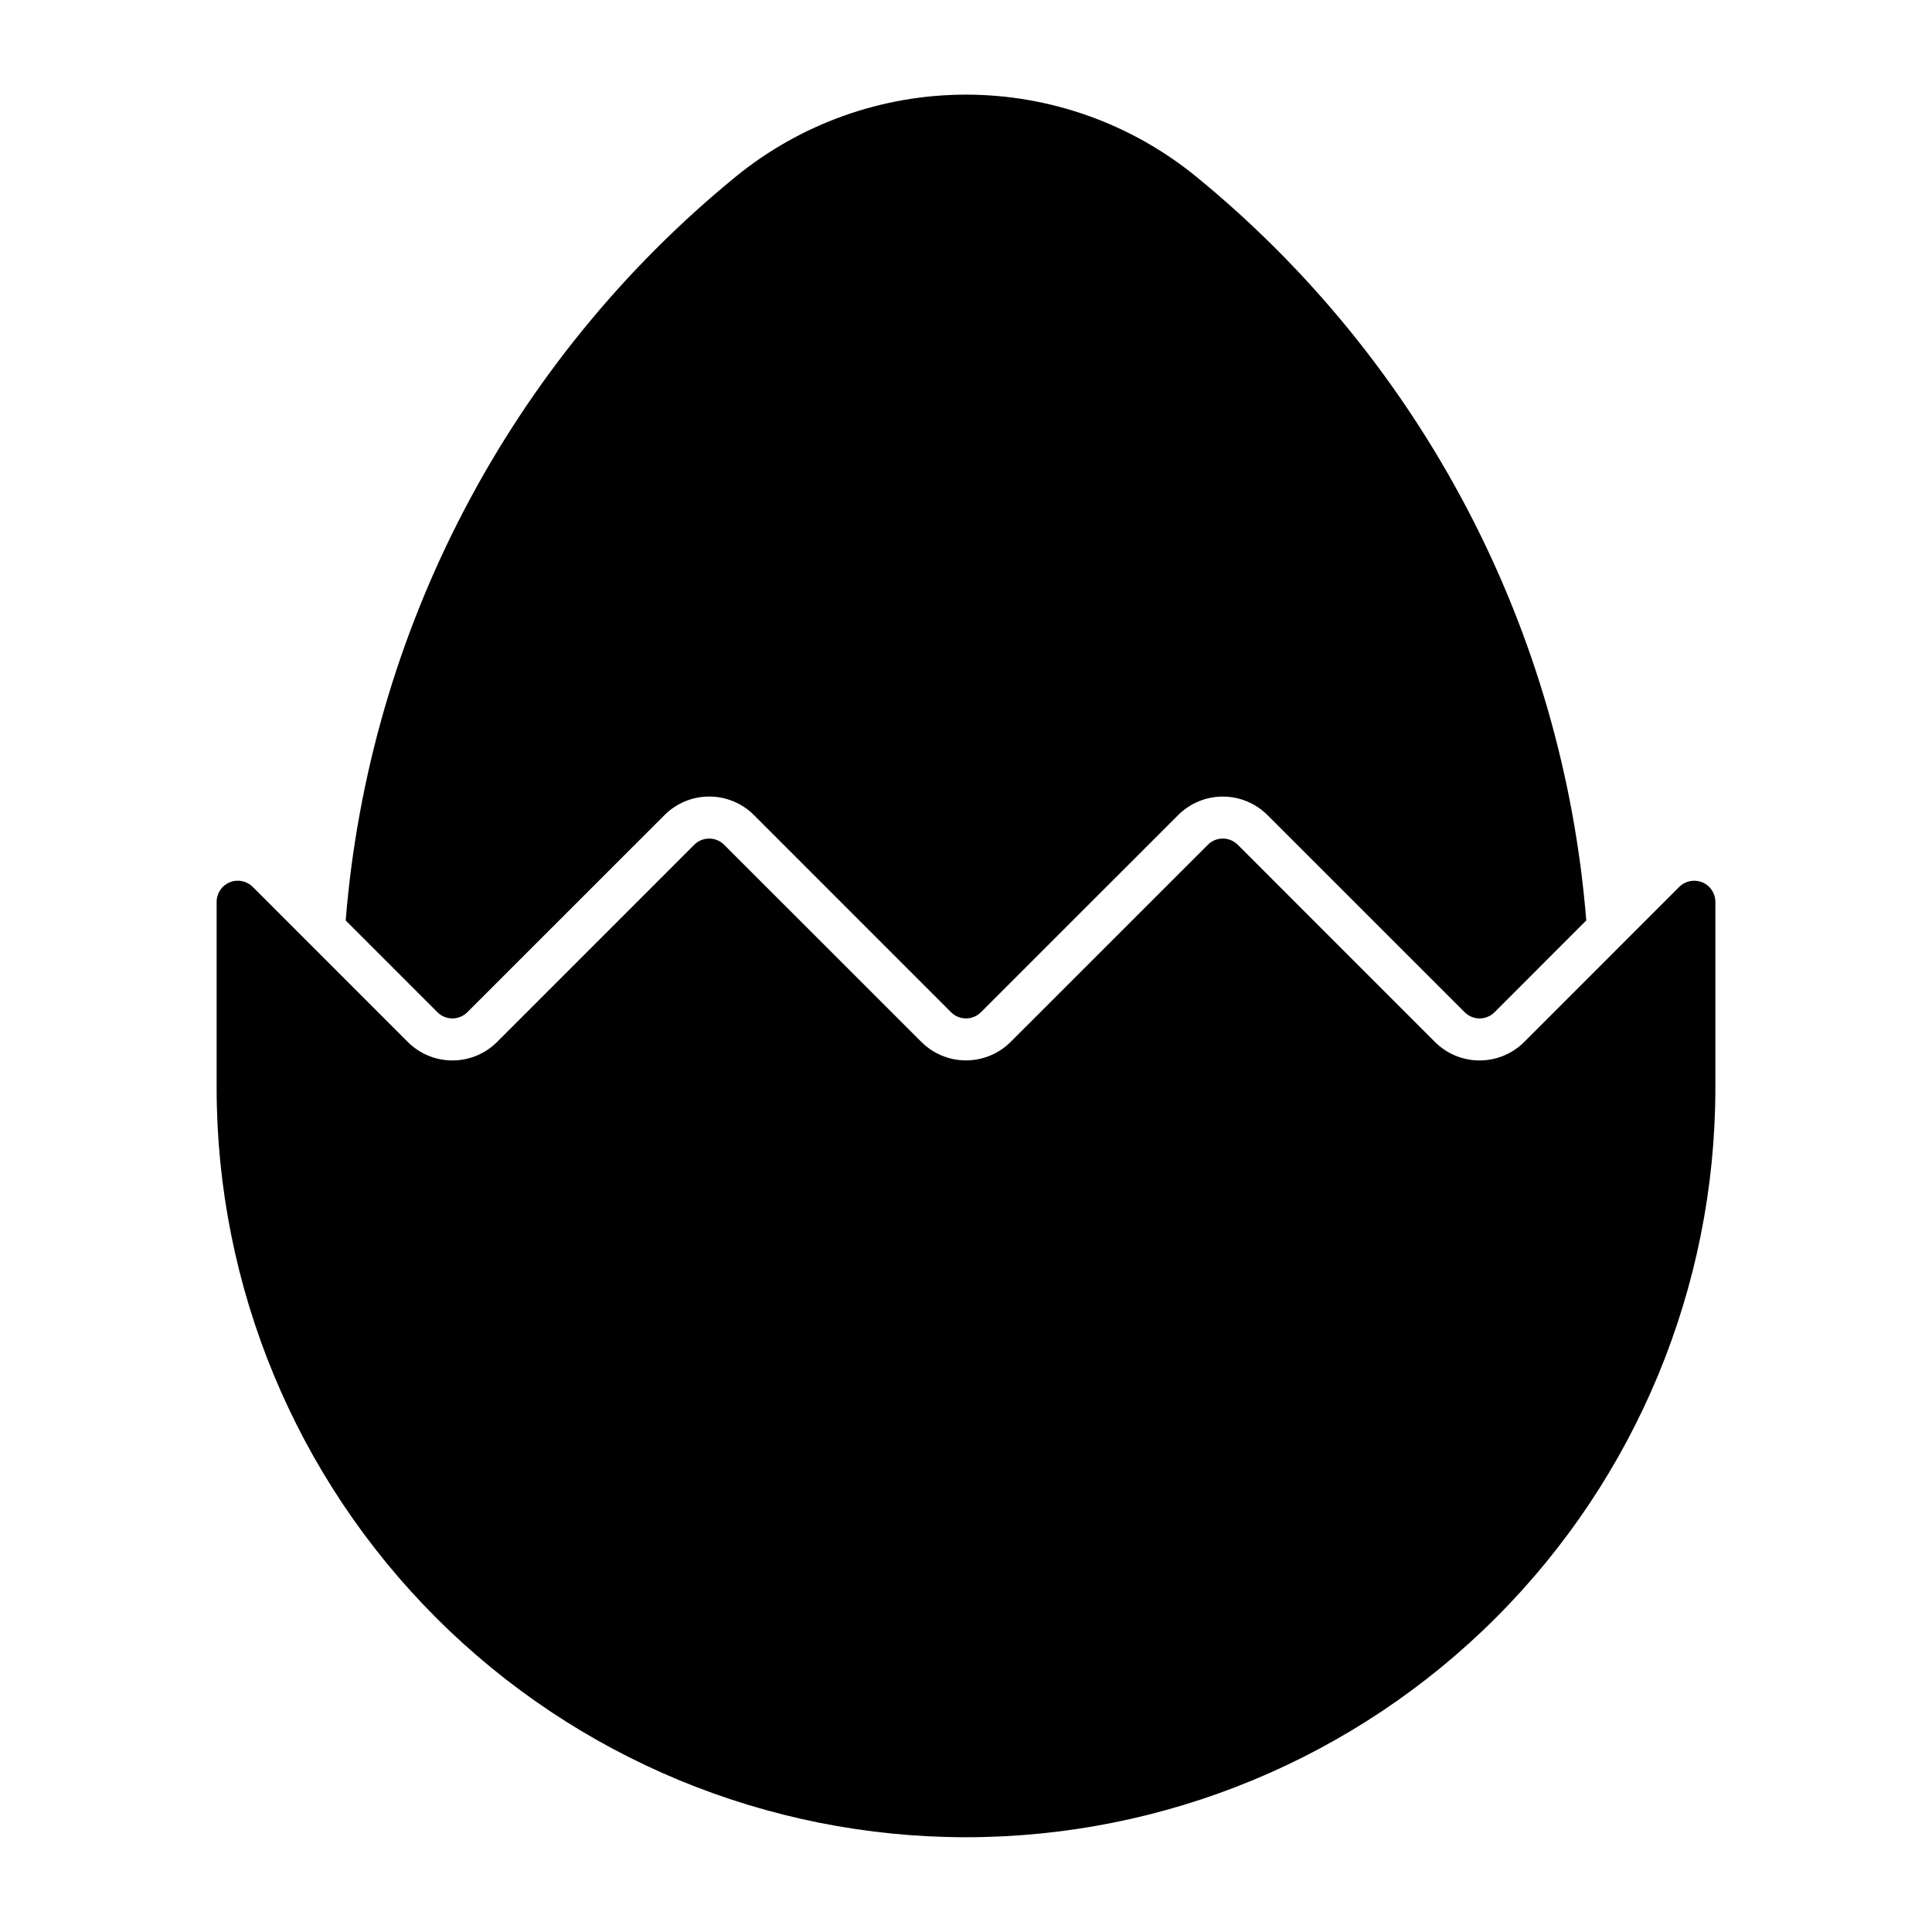 <?xml version="1.0" encoding="UTF-8"?>
<!-- Uploaded to: ICON Repo, www.iconrepo.com, Generator: ICON Repo Mixer Tools -->
<svg fill="#000000" width="800px" height="800px" version="1.1" viewBox="144 144 512 512" xmlns="http://www.w3.org/2000/svg">
 <g>
  <path d="m524.26 420.12c3.137 3.144 7.398 4.91 11.84 4.91 4.445 0 8.703-1.766 11.844-4.91l41.07-41.078v0.004c1.605-1.609 4.019-2.09 6.113-1.223 2.098 0.867 3.465 2.914 3.465 5.184v49.391c-0.027 52.652-20.965 103.14-58.203 140.36-37.238 37.223-87.734 58.129-140.39 58.129s-103.15-20.906-140.39-58.129c-37.238-37.223-58.172-87.707-58.199-140.36v-49.391c-0.004-2.269 1.363-4.316 3.461-5.184s4.512-0.387 6.113 1.223l41.07 41.078v-0.004c3.141 3.144 7.402 4.91 11.844 4.91 4.445 0 8.703-1.766 11.844-4.91l52.238-52.25c2.188-2.188 5.734-2.188 7.922 0l52.266 52.25h0.004c3.137 3.137 7.391 4.894 11.828 4.894 4.434 0 8.688-1.758 11.828-4.894l52.266-52.25c2.188-2.188 5.734-2.188 7.926 0z"/>
  <path d="m403.96 412.25 52.266-52.25v-0.004c3.141-3.133 7.394-4.891 11.828-4.891 4.438 0 8.691 1.758 11.828 4.891l52.266 52.25 0.004 0.004c2.188 2.188 5.734 2.188 7.922 0l24.305-24.316c-3.066-38.102-13.793-75.191-31.539-109.05-17.742-33.855-42.137-63.781-71.723-87.984-17.242-14.109-38.836-21.82-61.117-21.82s-43.875 7.711-61.121 21.82c-29.586 24.203-53.98 54.129-71.723 87.984-17.746 33.855-28.473 70.945-31.543 109.05l24.309 24.316c2.188 2.188 5.734 2.188 7.926 0l52.266-52.25v-0.004c3.141-3.141 7.402-4.906 11.844-4.906 4.441 0 8.703 1.766 11.844 4.906l52.238 52.25-0.004 0.004c2.191 2.188 5.738 2.188 7.926 0z"/>
 </g>
</svg>